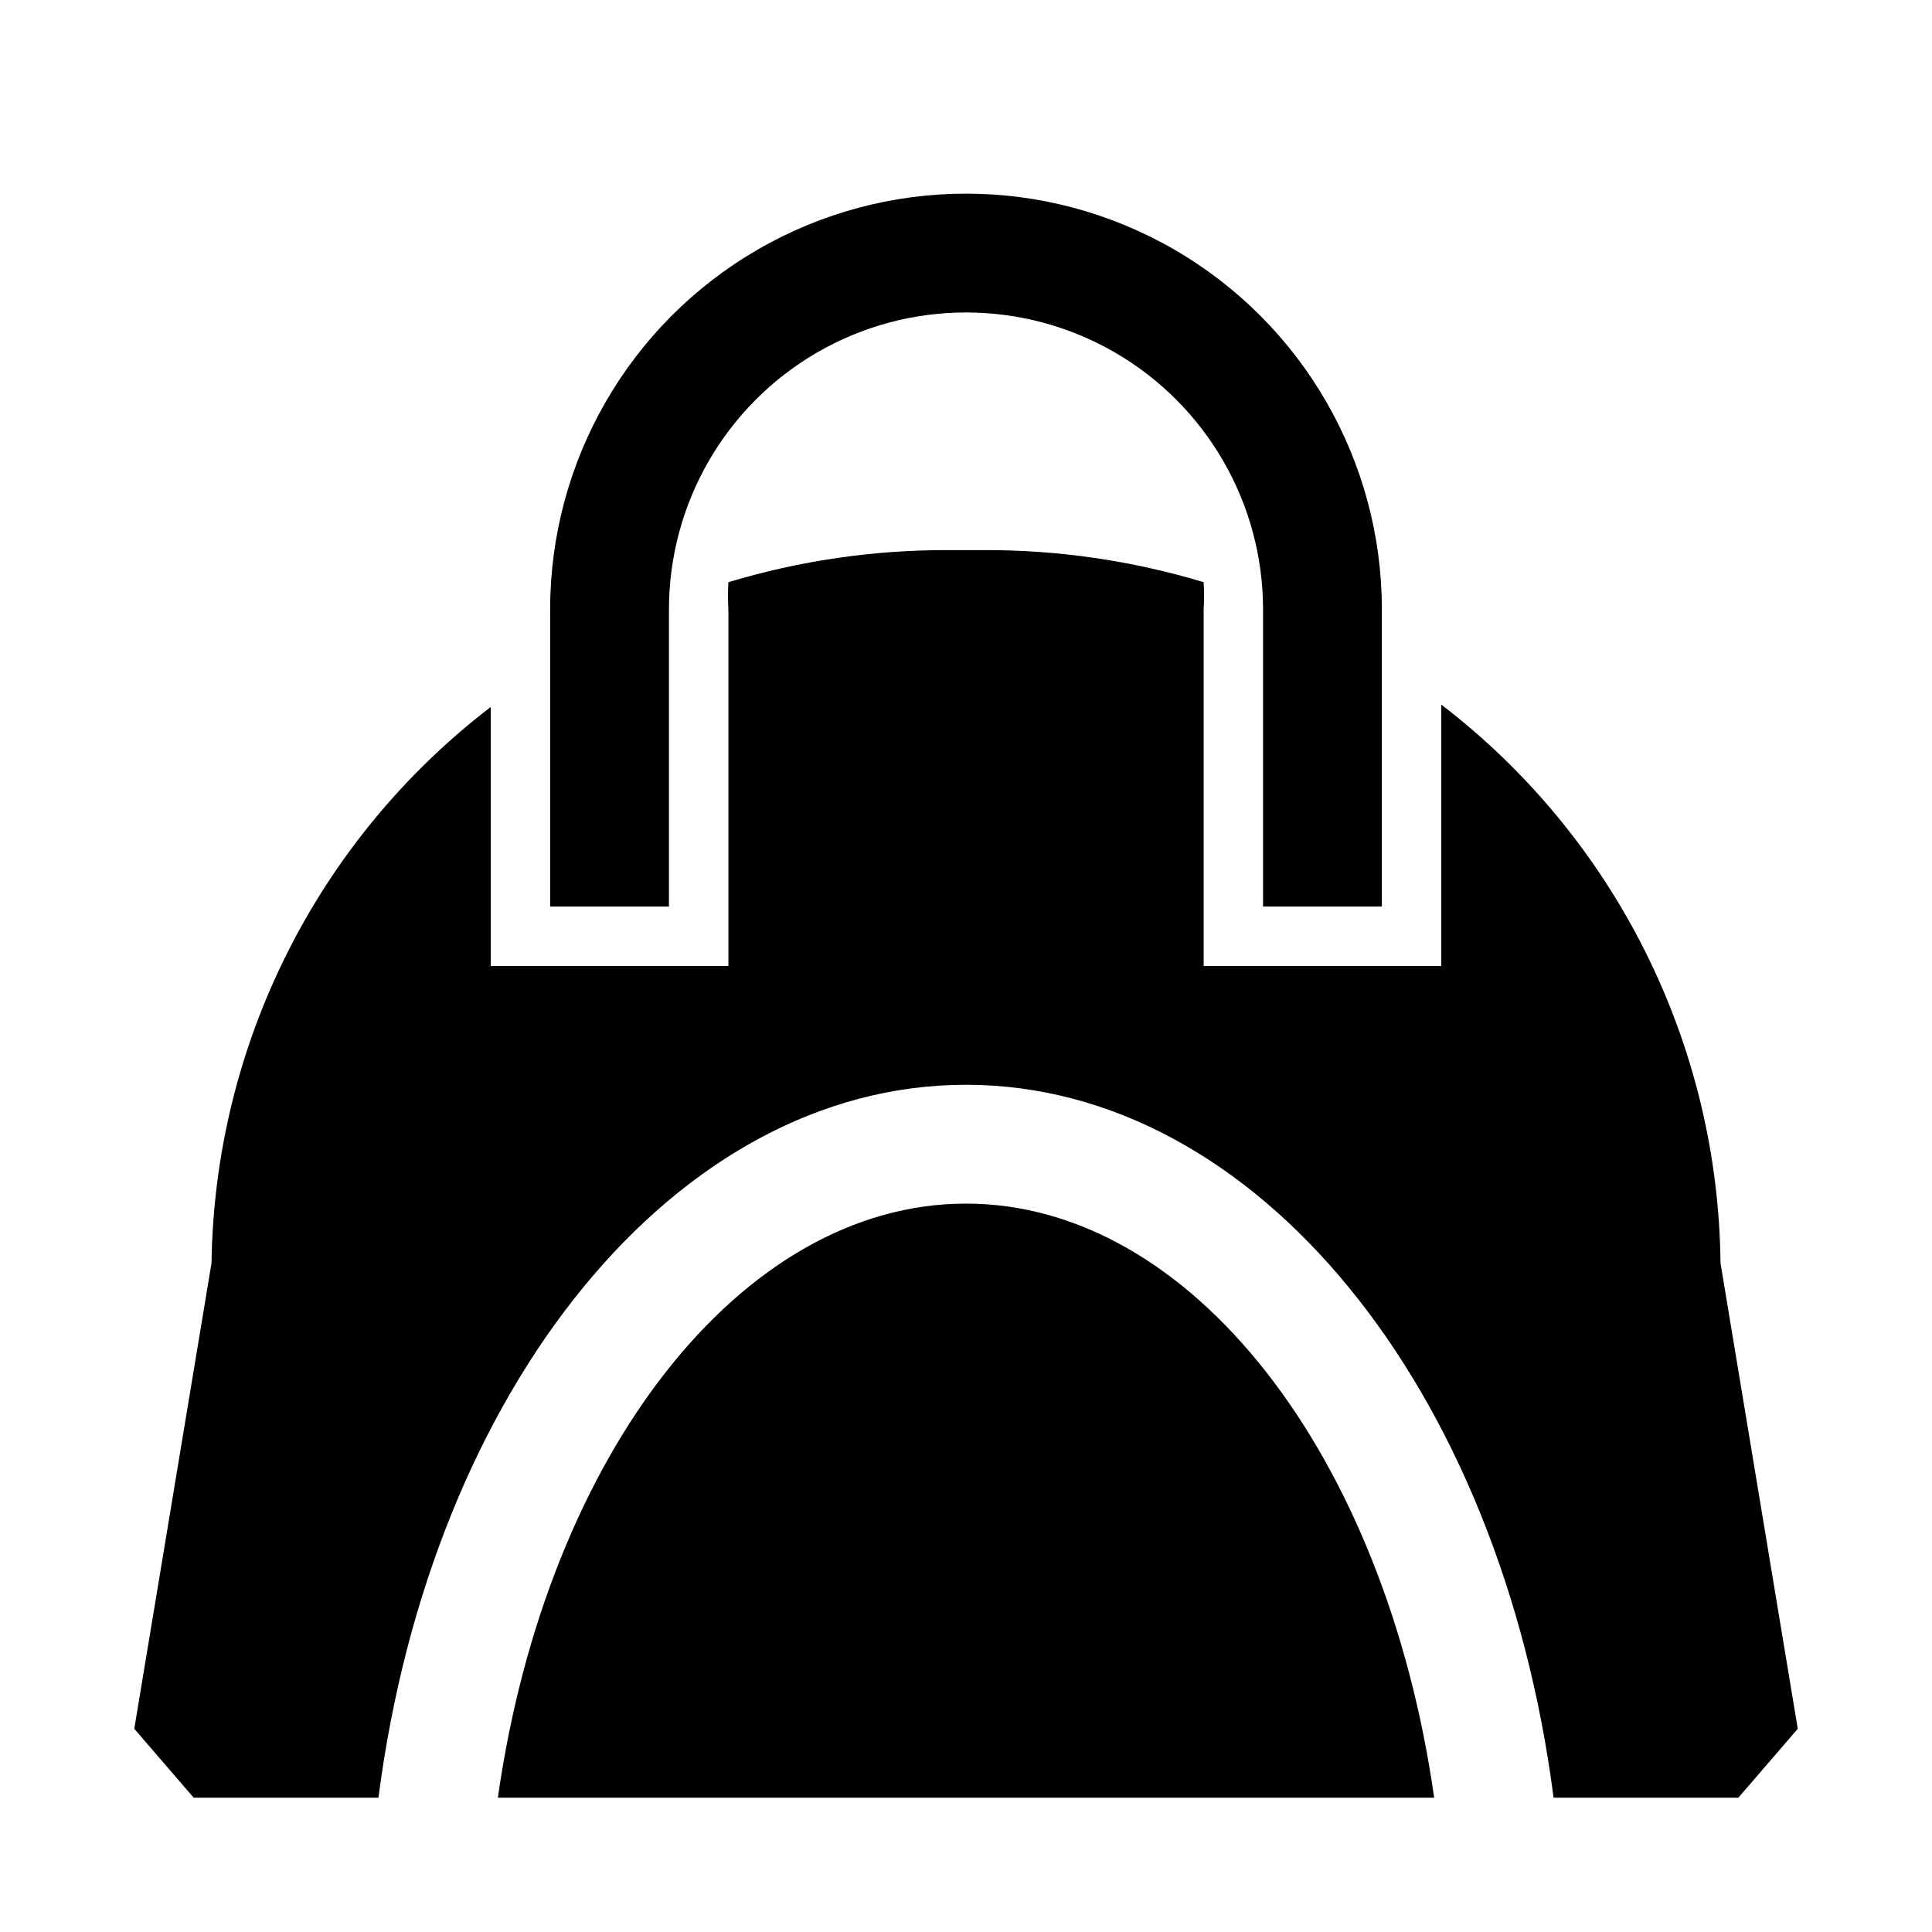 <?xml version="1.0" encoding="UTF-8"?>
<!-- Uploaded to: ICON Repo, www.svgrepo.com, Generator: ICON Repo Mixer Tools -->
<svg fill="#000000" width="800px" height="800px" version="1.1" viewBox="144 144 512 512" xmlns="http://www.w3.org/2000/svg">
 <path d="m321.28 384.25h-31.488v-78.719c0-39.375 21.008-75.758 55.105-95.445 34.098-19.688 76.109-19.688 110.21 0 34.102 19.688 55.105 56.07 55.105 95.445v78.719h-31.488v-78.719c0-28.125-15.004-54.113-39.359-68.176s-54.363-14.062-78.723 0c-24.355 14.062-39.359 40.051-39.359 68.176zm78.719 78.719c-59.672 0-111.15 66.598-124.06 157.44h248.13c-12.91-90.844-64.395-157.44-124.06-157.44zm199.95 15.742 0.004 0.004c-0.301-28.664-7.117-56.887-19.938-82.527-12.82-25.641-31.309-48.027-54.062-65.465v69.273h-62.973v-94.465c0.141-2.414 0.141-4.832 0-7.242-18.992-5.734-38.734-8.602-58.57-8.504h-8.973c-19.785-0.082-39.473 2.785-58.41 8.504-0.145 2.41-0.145 4.828 0 7.242v94.465h-62.977v-68.645c-22.672 17.371-41.109 39.656-53.926 65.184-12.816 25.523-19.68 53.621-20.07 82.18l-20.469 123.43 15.742 18.262h48.965c14.012-108.63 78.719-188.93 155.71-188.93 76.988 0 141.7 80.293 155.71 188.93h48.969l15.742-18.262z"/>
</svg>